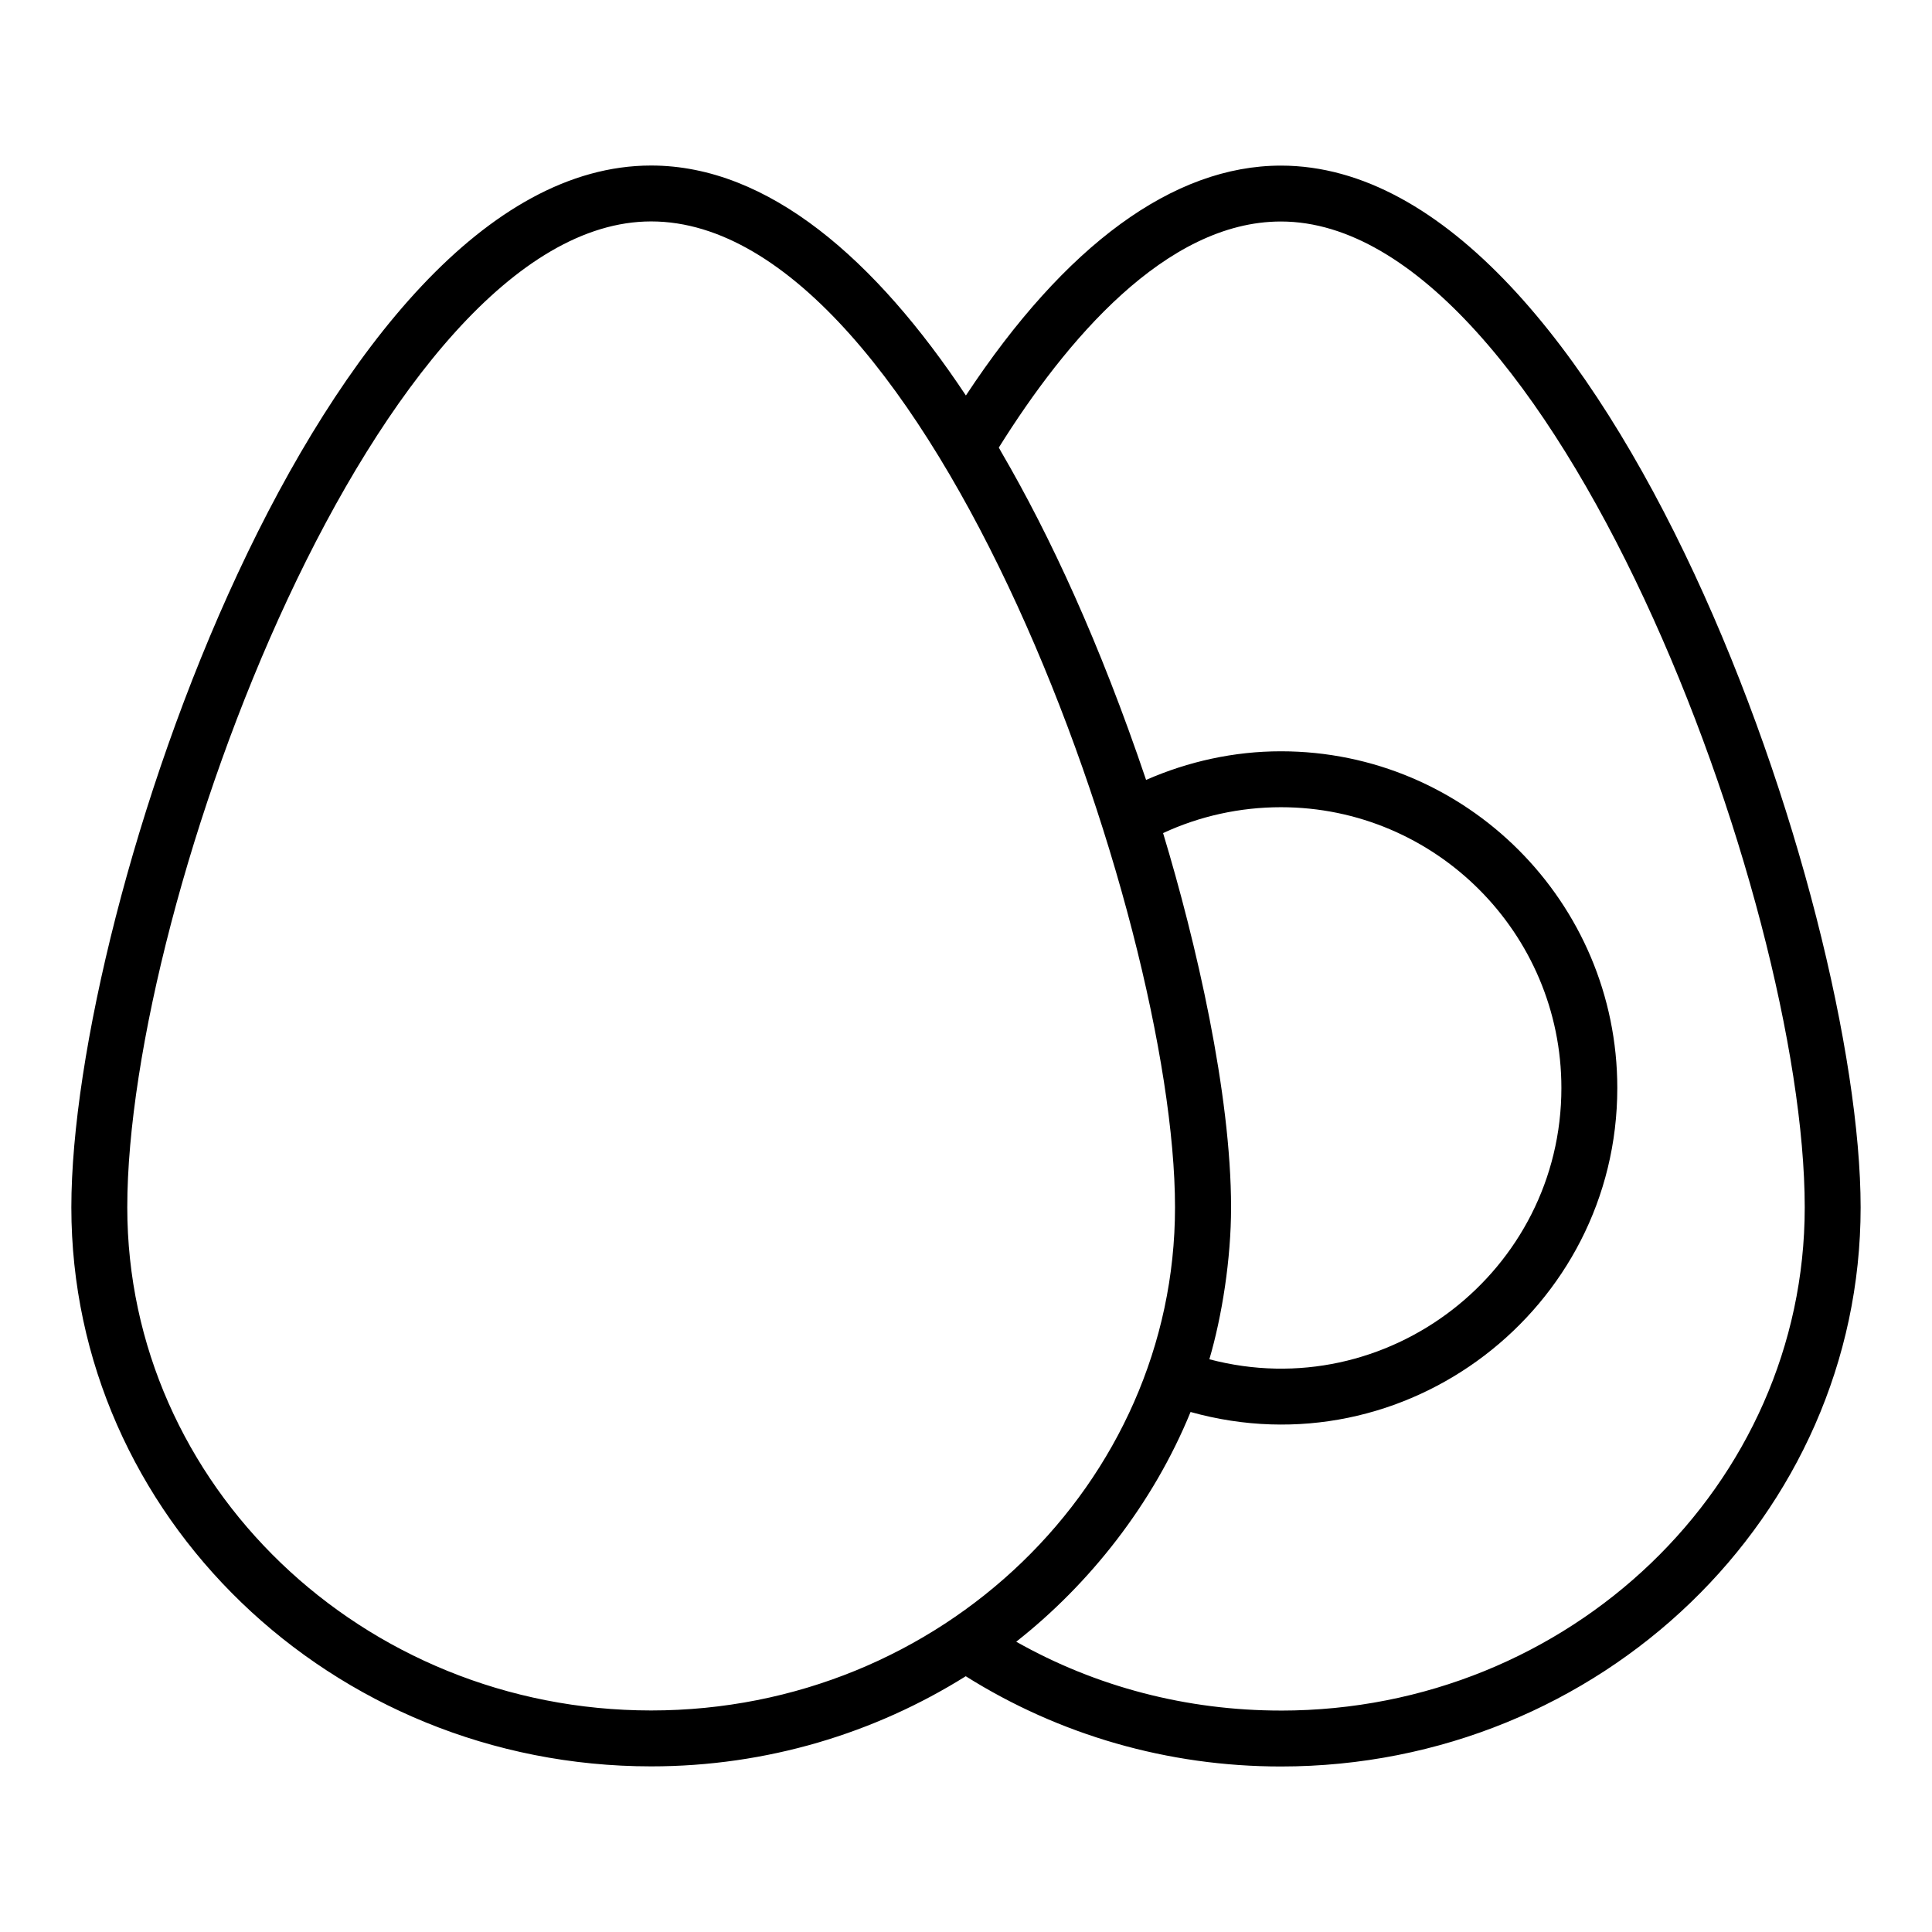 <?xml version="1.0" encoding="UTF-8"?>
<!-- Uploaded to: SVG Find, www.svgrepo.com, Generator: SVG Find Mixer Tools -->
<svg fill="#000000" width="800px" height="800px" version="1.1" viewBox="144 144 512 512" xmlns="http://www.w3.org/2000/svg">
 <path d="m483.45 187.89c-28.461 0-57.172 21.031-83.477 60.922-23.781-35.84-52.266-60.945-83.414-60.945-87.148-0.004-153.65 196.03-153.65 276.09 0 81.695 68.926 148.15 153.65 148.15 30.738 0 59.332-8.836 83.375-23.887 24.836 15.598 53.574 23.918 83.512 23.918 84.719 0 153.64-66.465 153.64-148.16 0-80.062-66.492-276.09-153.64-276.09zm-305.72 276.07c0-81.617 67.121-261.28 138.83-261.28 73.602 0 138.83 184.24 138.83 261.28 0 72.996-61.832 133.33-138.83 133.33-76.555 0-138.83-59.809-138.83-133.33zm274.5-99.184c9.691-4.5 20.375-6.856 31.223-6.856 40.988 0 74.332 33.379 74.332 74.406 0 48.547-46.129 84.332-93.293 71.895 3.348-11.383 5.754-26.543 5.754-40.234 0-30.27-9.277-70.324-18.016-99.211zm31.223 232.54c-24.938 0-48.973-6.281-70.145-18.246 19.48-15.312 36.254-36.543 46.203-60.879 56.934 15.922 113.09-27.219 113.09-85.867 0-49.195-39.992-89.223-89.148-89.223-12.383 0-24.539 2.68-35.727 7.586-12.27-36.312-25.465-64.75-38.32-86.801-0.246-0.418-0.465-0.852-0.711-1.273 17.605-28.188 44.203-59.91 74.758-59.91 71.703 0 138.82 179.66 138.82 261.28 0 73.523-62.273 133.34-138.82 133.34z"/>
</svg>
